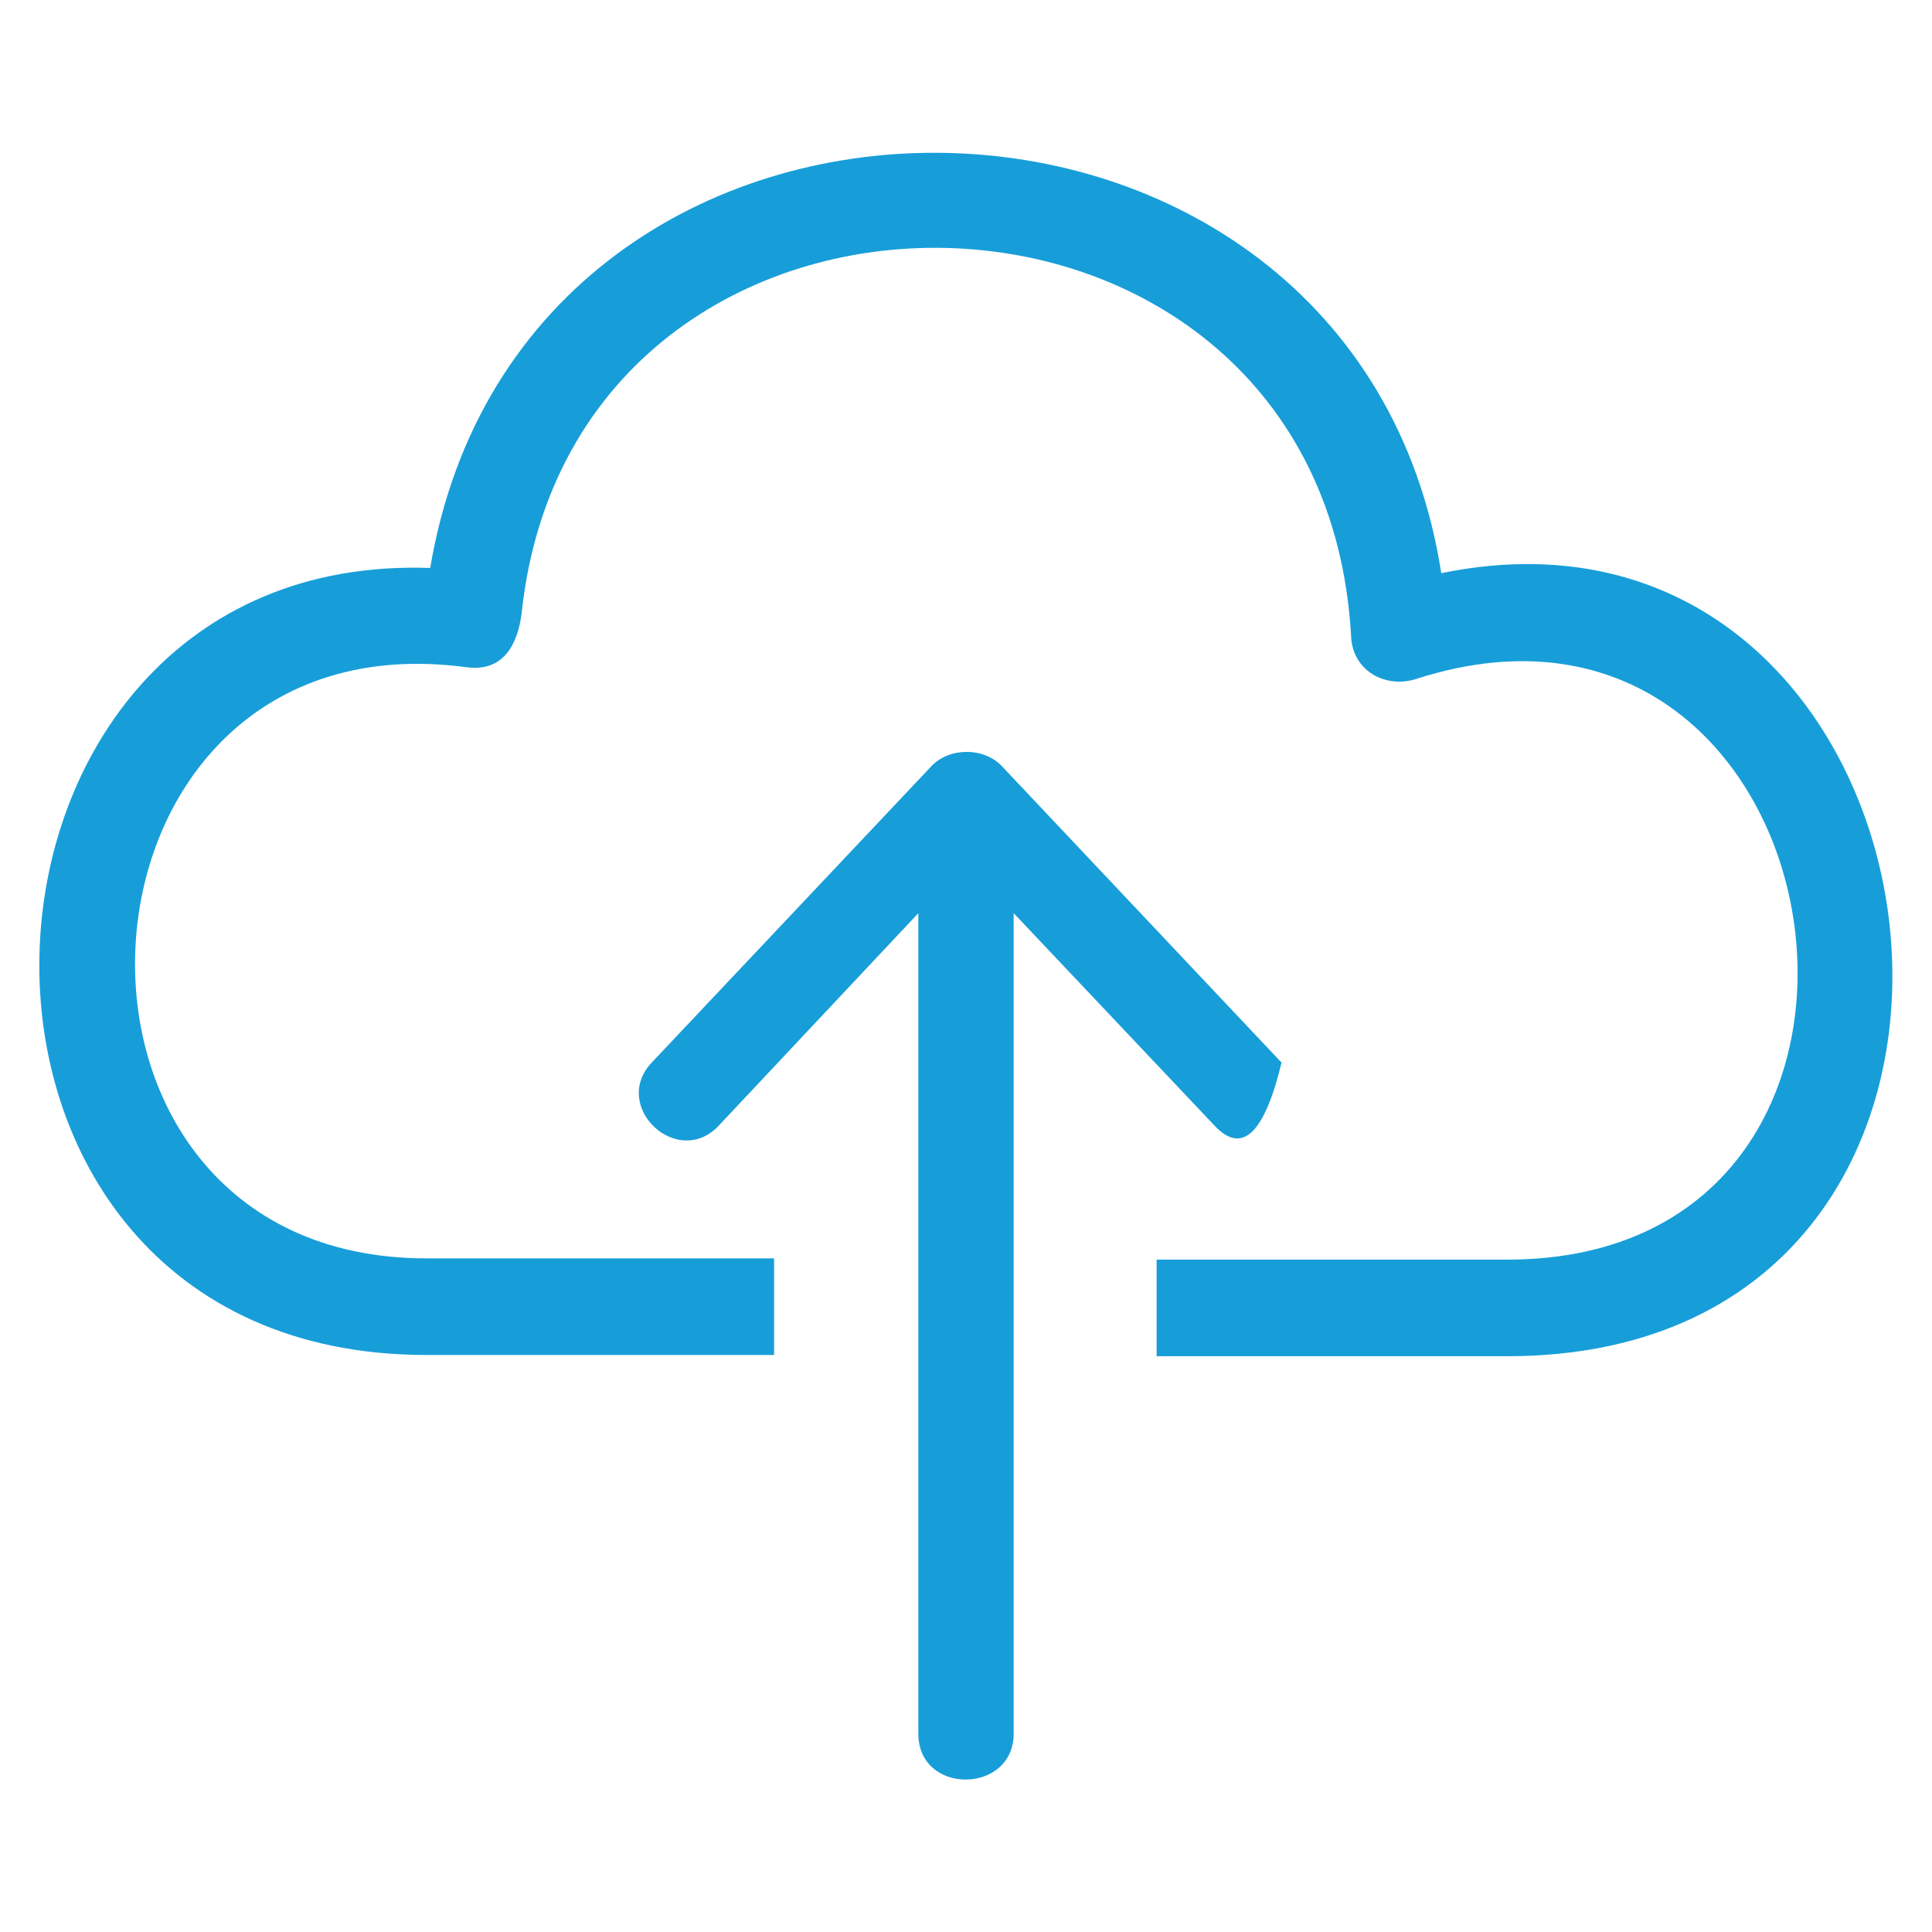 <svg xmlns="http://www.w3.org/2000/svg" xmlns:xlink="http://www.w3.org/1999/xlink" preserveAspectRatio="xMidYMid meet" viewBox="0 0 640 640" width="80" height="80"><defs><path d="M477.44 189.87c174.5-35.84 214.2 259.4 21.76 259.4H383.15v-32H499.2c150.2 0 112.64-238.08-29.87-192.43-10.24 3.42-21.33-2.56-21.76-14.08C438.2 42.67 190.3 38.4 172.8 203.1c-1.28 10.24-5.97 19.63-18.35 17.92C17.07 202.67 4.27 416.85 141.23 416.85h115.2v32h-115.2c-176.64 0-165.55-266.66 1.28-260.7C173.65 3 448.85 5.97 477.44 189.87z" id="A"/><path d="M402.35 372.9l-66.56-70.4V574.3c0 20.06-31.58 20.48-31.58 0V302.5l-66.13 70.4c-13.65 14.5-35.84-6.4-22.2-20.9l92.6-98.13c5.97-6.4 17.5-6.4 23.47 0L424.53 352c-5.7 23.6-13.08 30.58-22.18 20.9z" id="B"/></defs><use xlink:href="#A" fill="#179ed9"/><use xlink:href="#A" fill-opacity="0" stroke="#000" stroke-opacity="0"/><use xlink:href="#B" fill="#179ed9"/><use xlink:href="#B" fill-opacity="0" stroke="#000" stroke-opacity="0"/></svg>